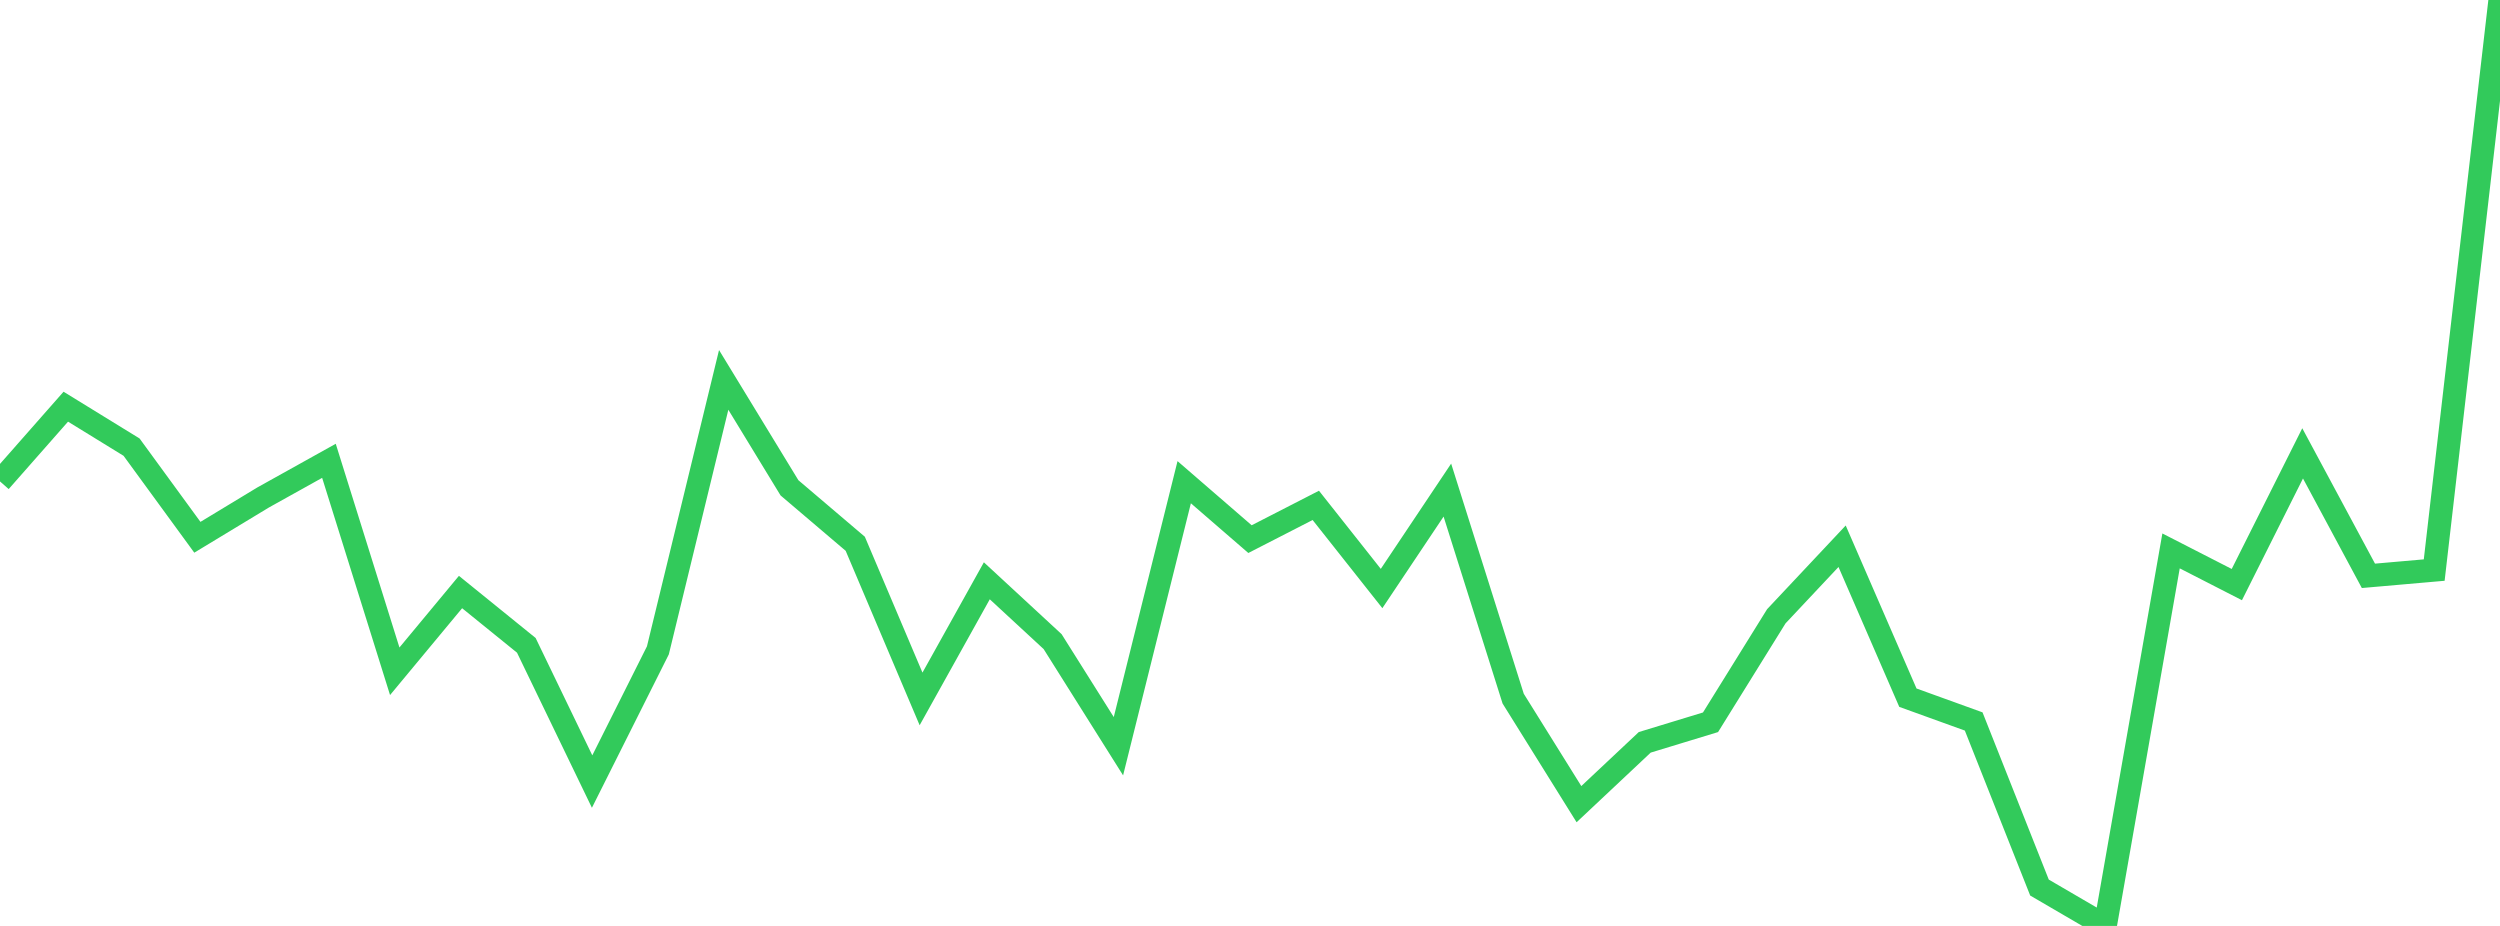 <?xml version="1.0" standalone="no"?>
<!DOCTYPE svg PUBLIC "-//W3C//DTD SVG 1.1//EN" "http://www.w3.org/Graphics/SVG/1.1/DTD/svg11.dtd">

<svg width="135" height="50" viewBox="0 0 135 50" preserveAspectRatio="none" 
  xmlns="http://www.w3.org/2000/svg"
  xmlns:xlink="http://www.w3.org/1999/xlink">


<polyline points="0.0, 25.997 3.553, 21.961 7.105, 24.146 10.658, 29.013 14.211, 26.862 17.763, 24.884 21.316, 36.249 24.868, 31.97 28.421, 34.848 31.974, 42.205 35.526, 35.119 39.079, 20.515 42.632, 26.343 46.184, 29.364 49.737, 37.742 53.289, 31.363 56.842, 34.648 60.395, 40.296 63.947, 26.039 67.5, 29.113 71.053, 27.29 74.605, 31.78 78.158, 26.465 81.711, 37.726 85.263, 43.425 88.816, 40.086 92.368, 39.003 95.921, 33.279 99.474, 29.497 103.026, 37.675 106.579, 38.959 110.132, 47.928 113.684, 50.0 117.237, 29.749 120.789, 31.568 124.342, 24.481 127.895, 31.095 131.447, 30.784 135.0, 0.0" fill="none" stroke="#32ca5b" stroke-width="1.25"/>

</svg>
